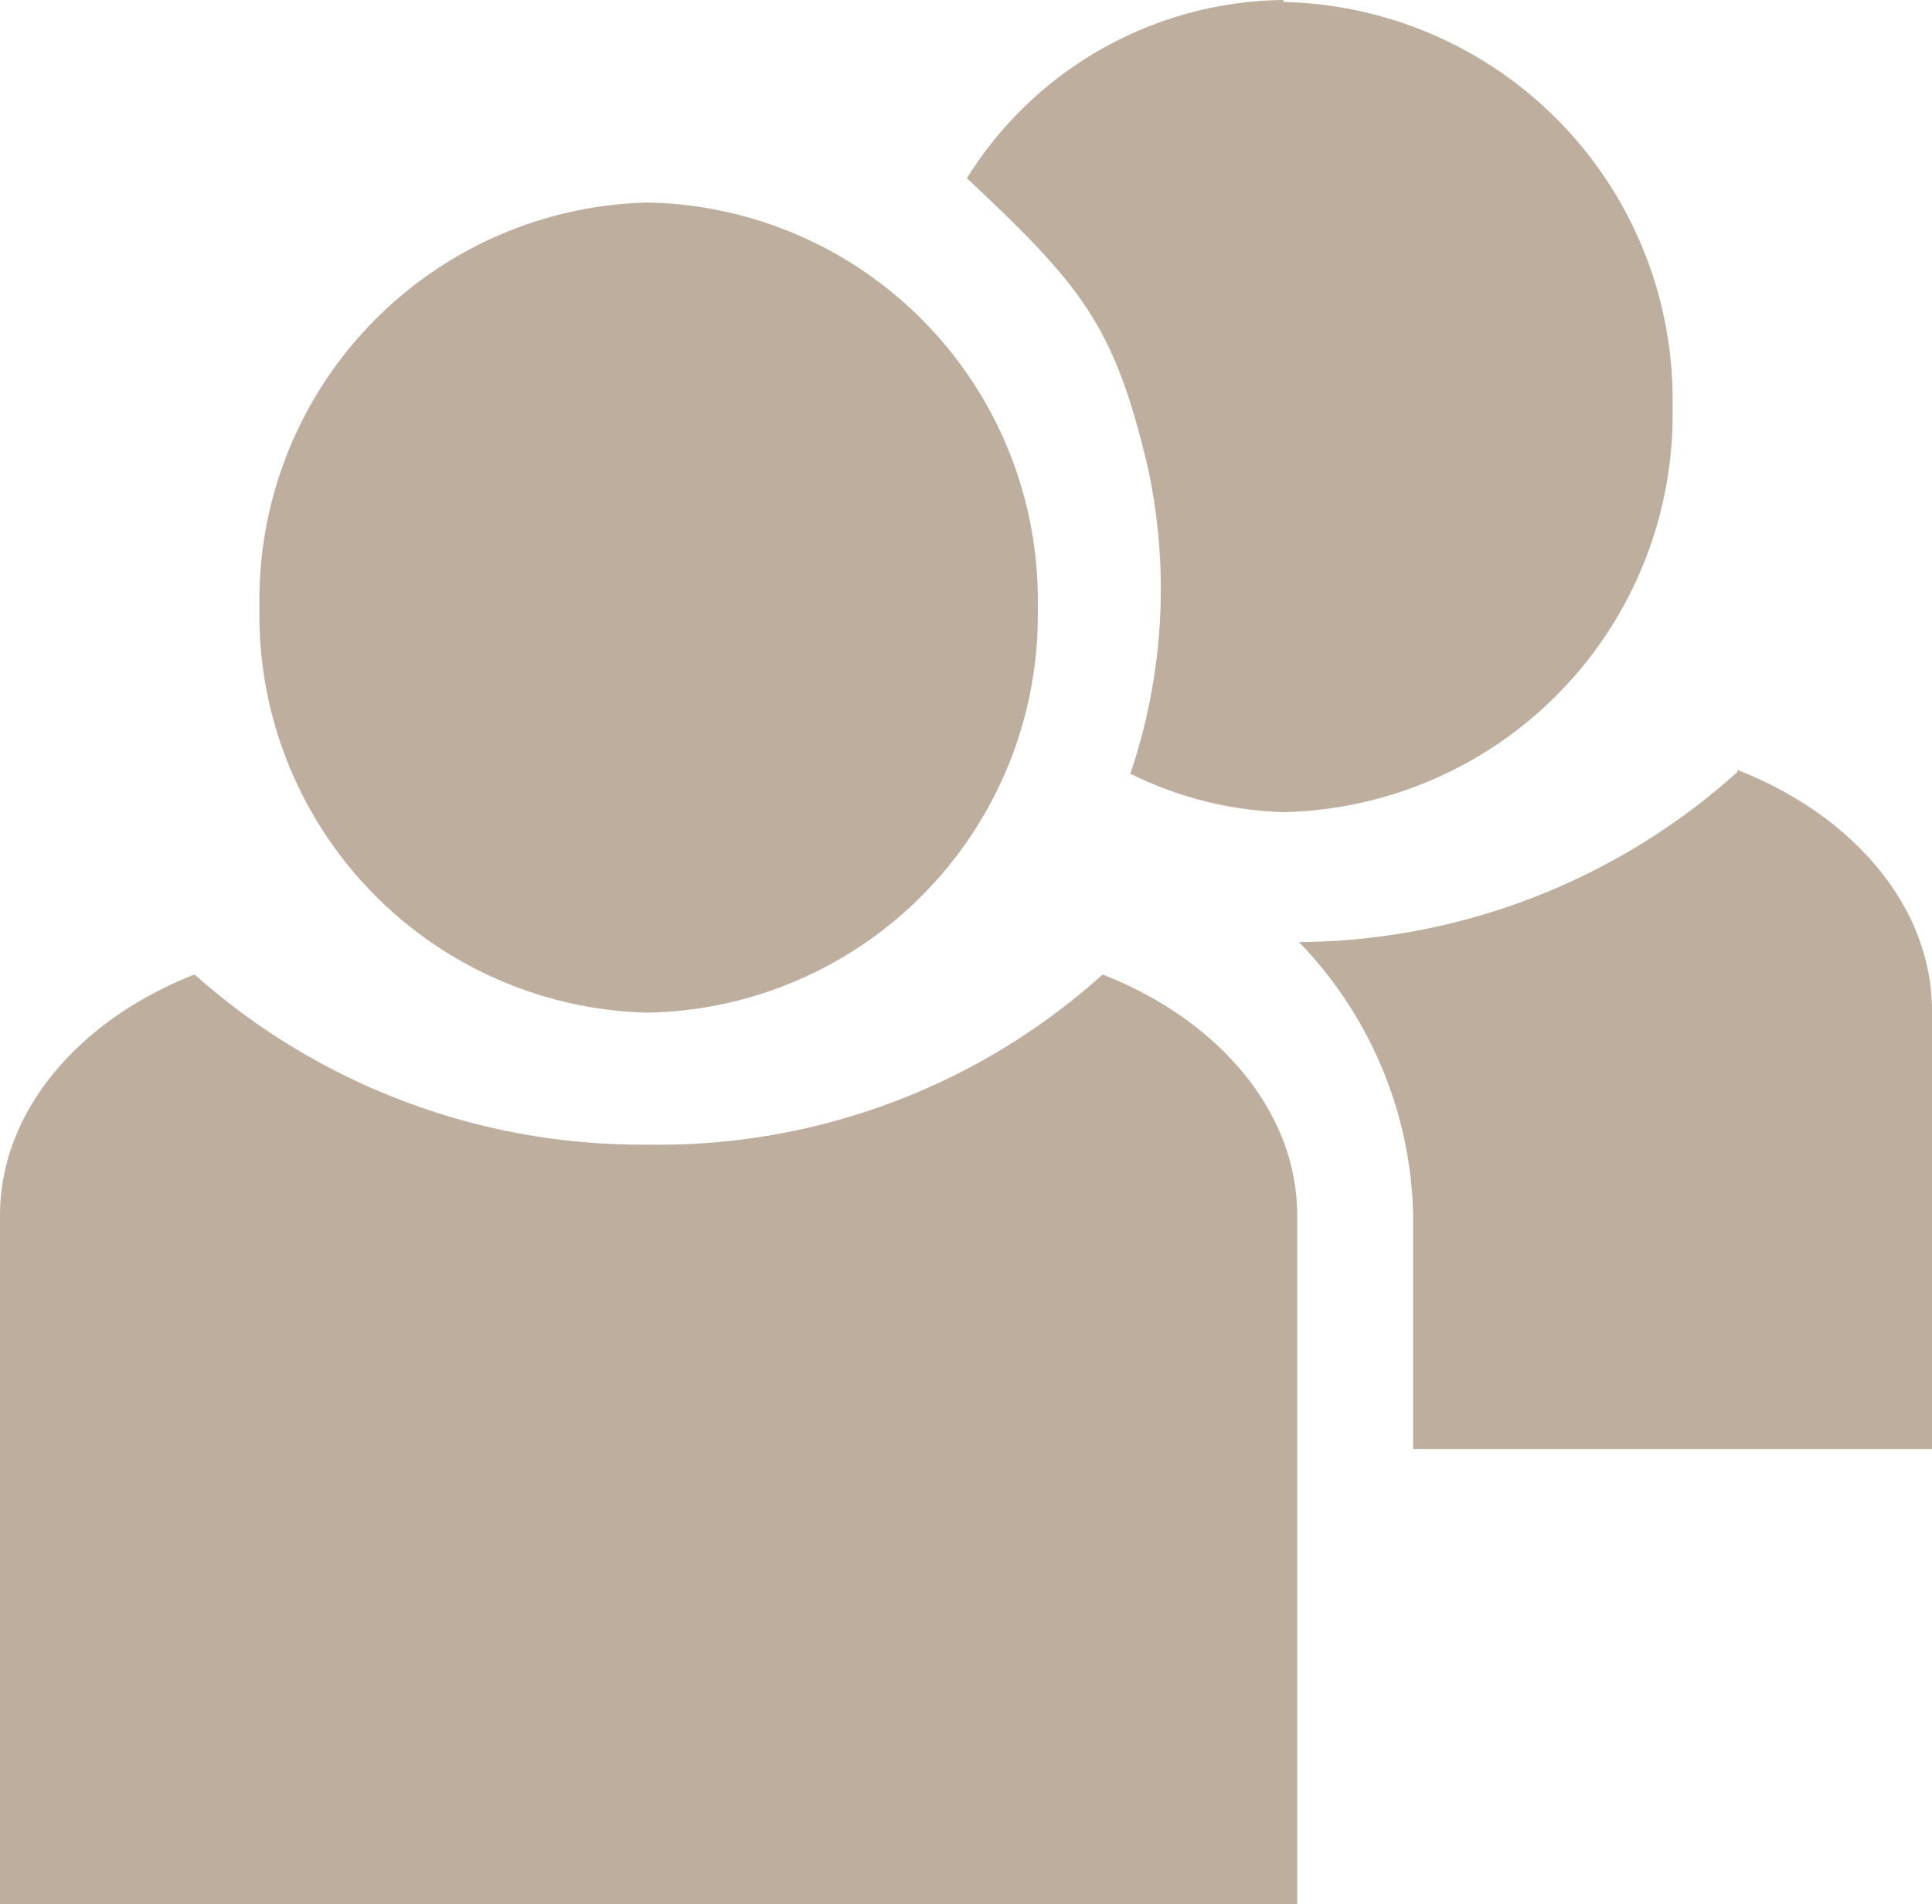 <svg xmlns="http://www.w3.org/2000/svg" width="54.77" height="53.983" viewBox="0 0 54.77 53.983"><g id="Group_175" data-name="Group 175" transform="translate(0 -2)"><path id="Icon_open-people" data-name="Icon open-people" d="M36.383,2A10.708,10.708,0,0,0,27.41,7.053c3.31,3.1,4.177,4.207,5.122,8.166a16.294,16.294,0,0,1-.488,8.715,10.413,10.413,0,0,0,4.339,1.091A11.274,11.274,0,0,0,47.415,13.541,11.274,11.274,0,0,0,36.383,2.057Zm-18,5.742A11.274,11.274,0,0,0,7.355,19.226,11.274,11.274,0,0,0,18.387,30.71,11.274,11.274,0,0,0,29.419,19.226,11.274,11.274,0,0,0,18.387,7.742ZM49.254,23.887a18.757,18.757,0,0,1-12.43,4.823A11.464,11.464,0,0,1,40.06,36.4v6.682H54.77V30.662c0-2.986-2.28-5.57-5.516-6.833ZM5.516,29.629C2.28,30.892,0,33.476,0,36.462V55.983H36.774V36.462c0-2.986-2.28-5.57-5.516-6.833a18.786,18.786,0,0,1-12.871,4.823A19.06,19.06,0,0,1,5.516,29.629Z" transform="translate(0)" fill="#bdae9d"></path></g></svg>